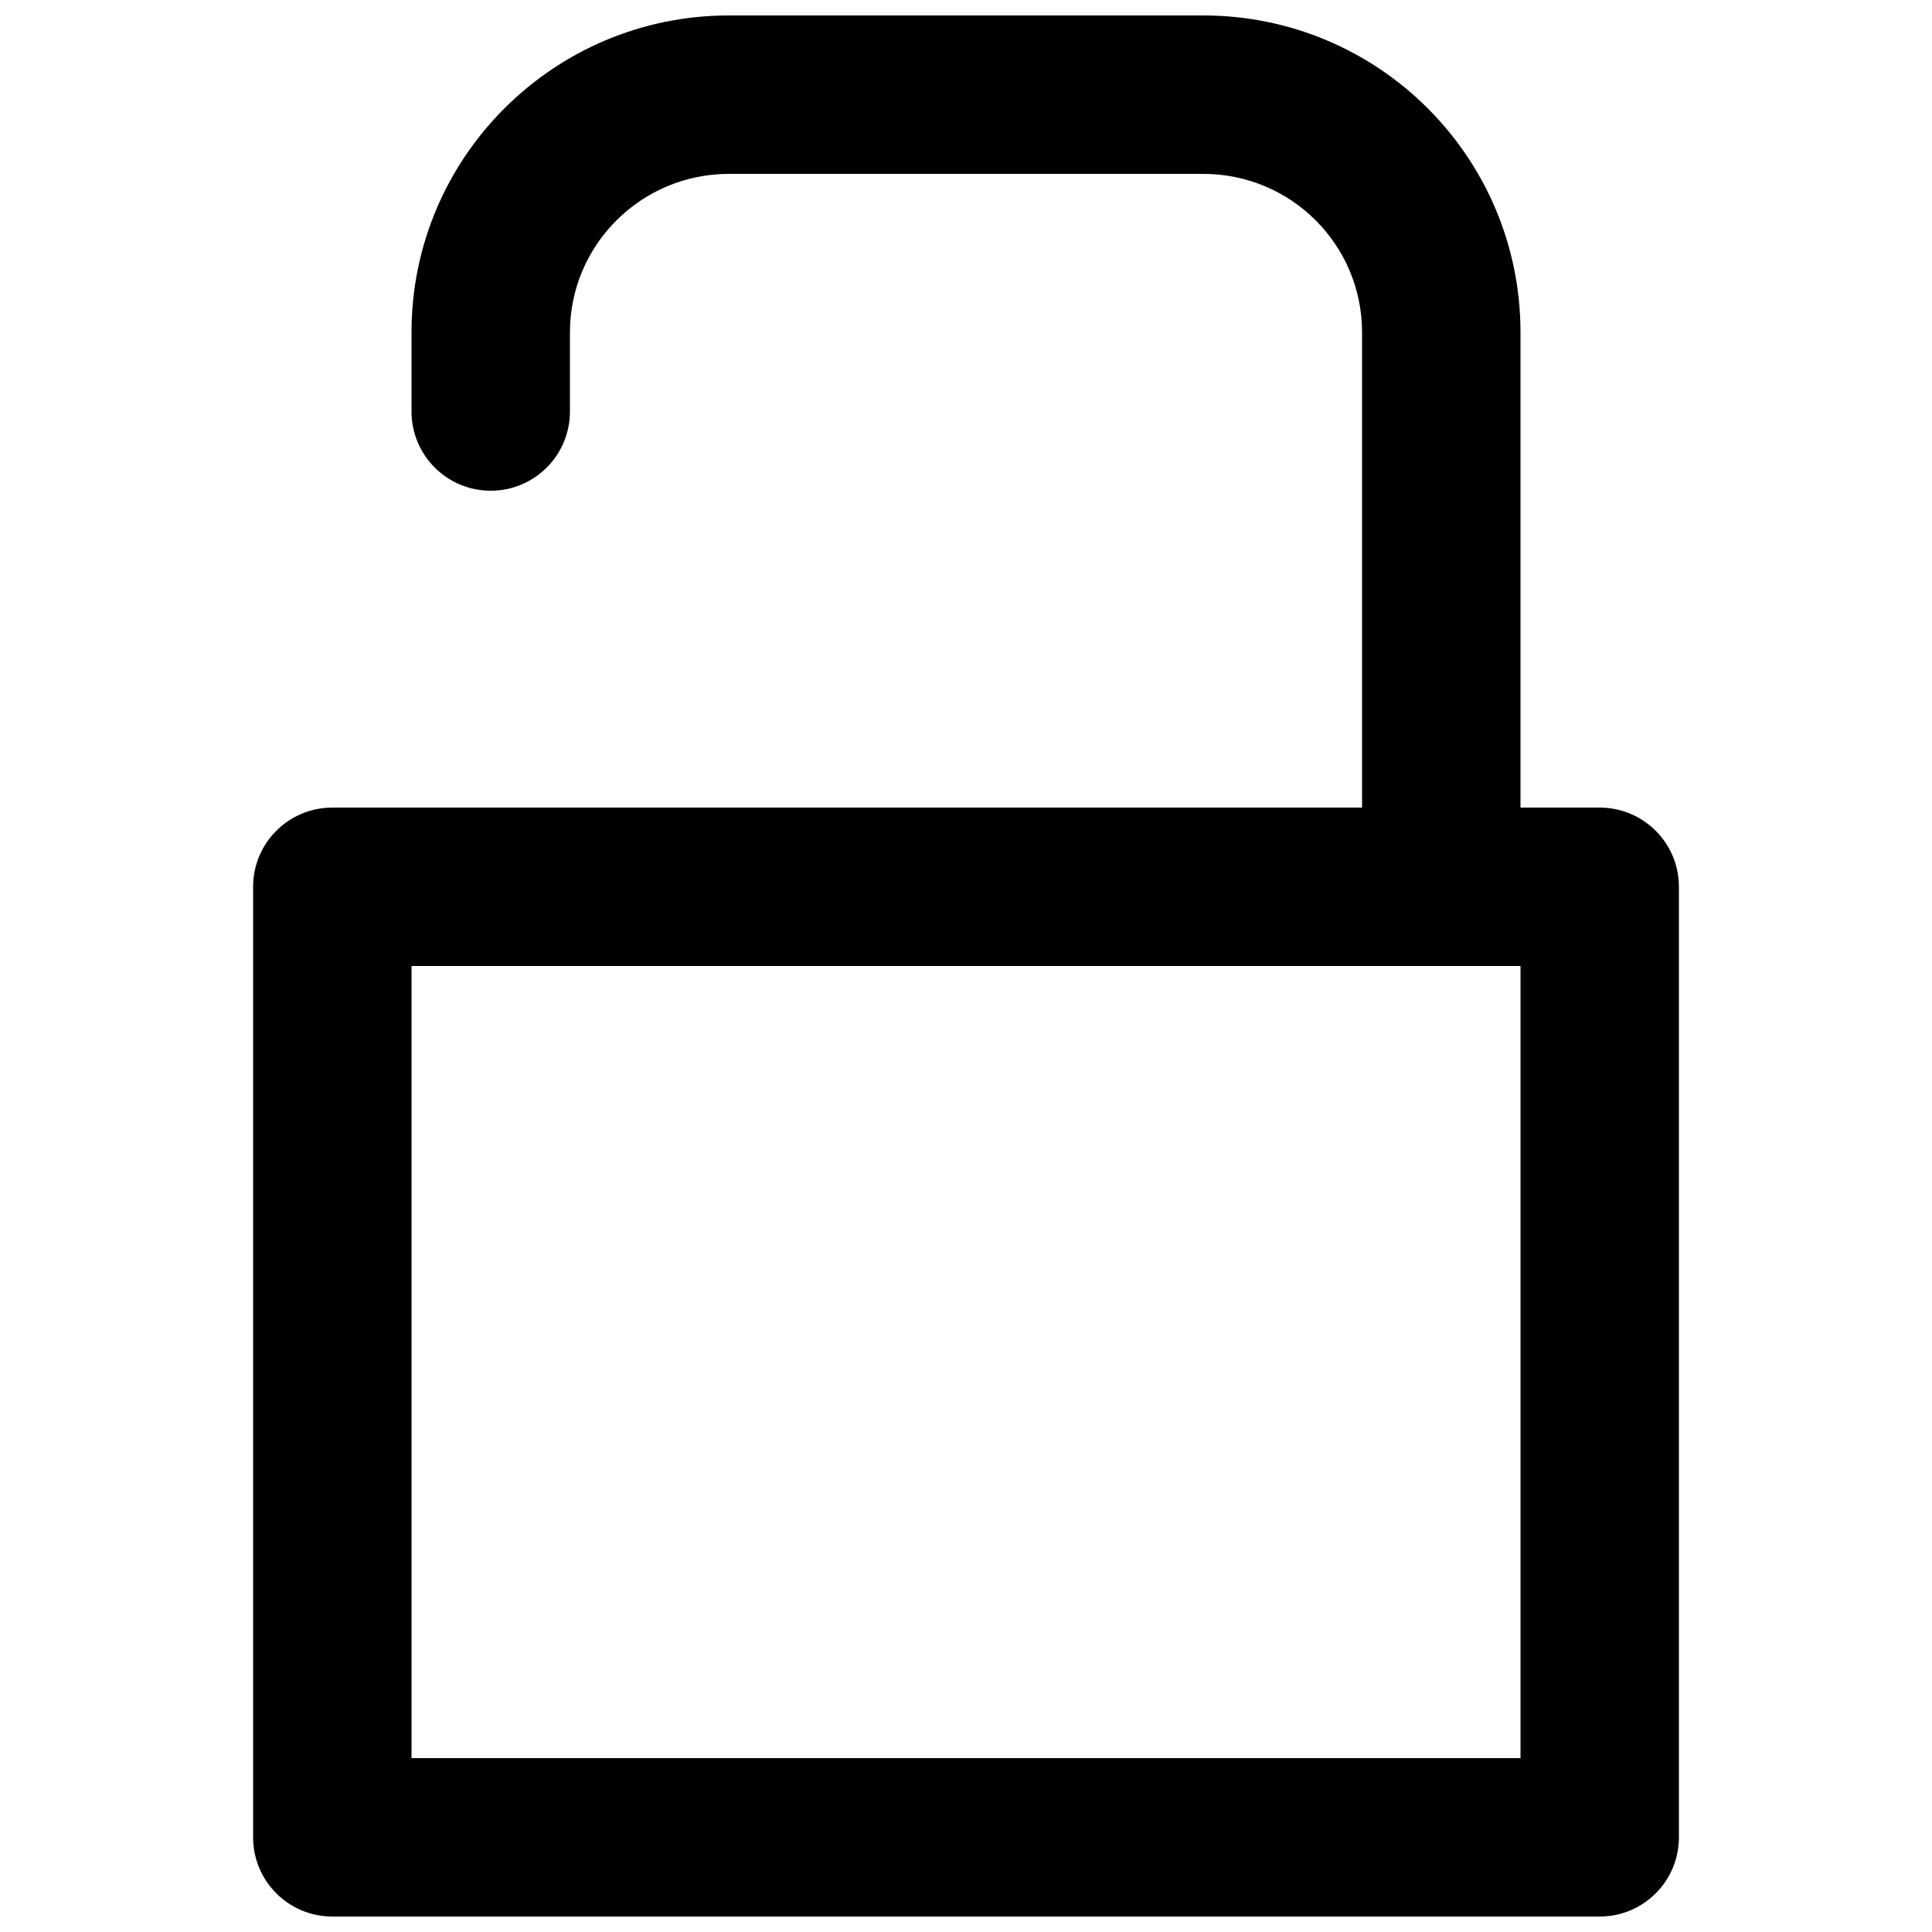 <?xml version="1.0" encoding="UTF-8"?>
<!-- Uploaded to: ICON Repo, www.svgrepo.com, Generator: ICON Repo Mixer Tools -->
<svg width="800px" height="800px" version="1.1" viewBox="144 144 512 512" xmlns="http://www.w3.org/2000/svg">
 <defs>
  <clipPath id="a">
   <path d="m211 148.09h378v503.81h-378z"/>
  </clipPath>
 </defs>
 <g clip-path="url(#a)">
  <path d="m504.96 358.02v-125.92c0-23.262-18.801-42.02-42.105-42.02h-125.71c-23.227 0-42.105 18.832-42.105 41.984v20.992c0 11.594-9.398 20.992-20.992 20.992s-20.992-9.398-20.992-20.992v-20.992c0-46.363 37.703-83.969 84.09-83.969h125.71c46.465 0 84.09 37.531 84.09 84.004v125.92h20.992c11.594 0 20.992 9.398 20.992 20.992v251.9c0 11.594-9.398 20.992-20.992 20.992h-335.87c-11.594 0-20.992-9.398-20.992-20.992v-251.9c0-11.594 9.398-20.992 20.992-20.992zm-251.9 41.984v209.92h293.89v-209.92z"/>
 </g>
</svg>